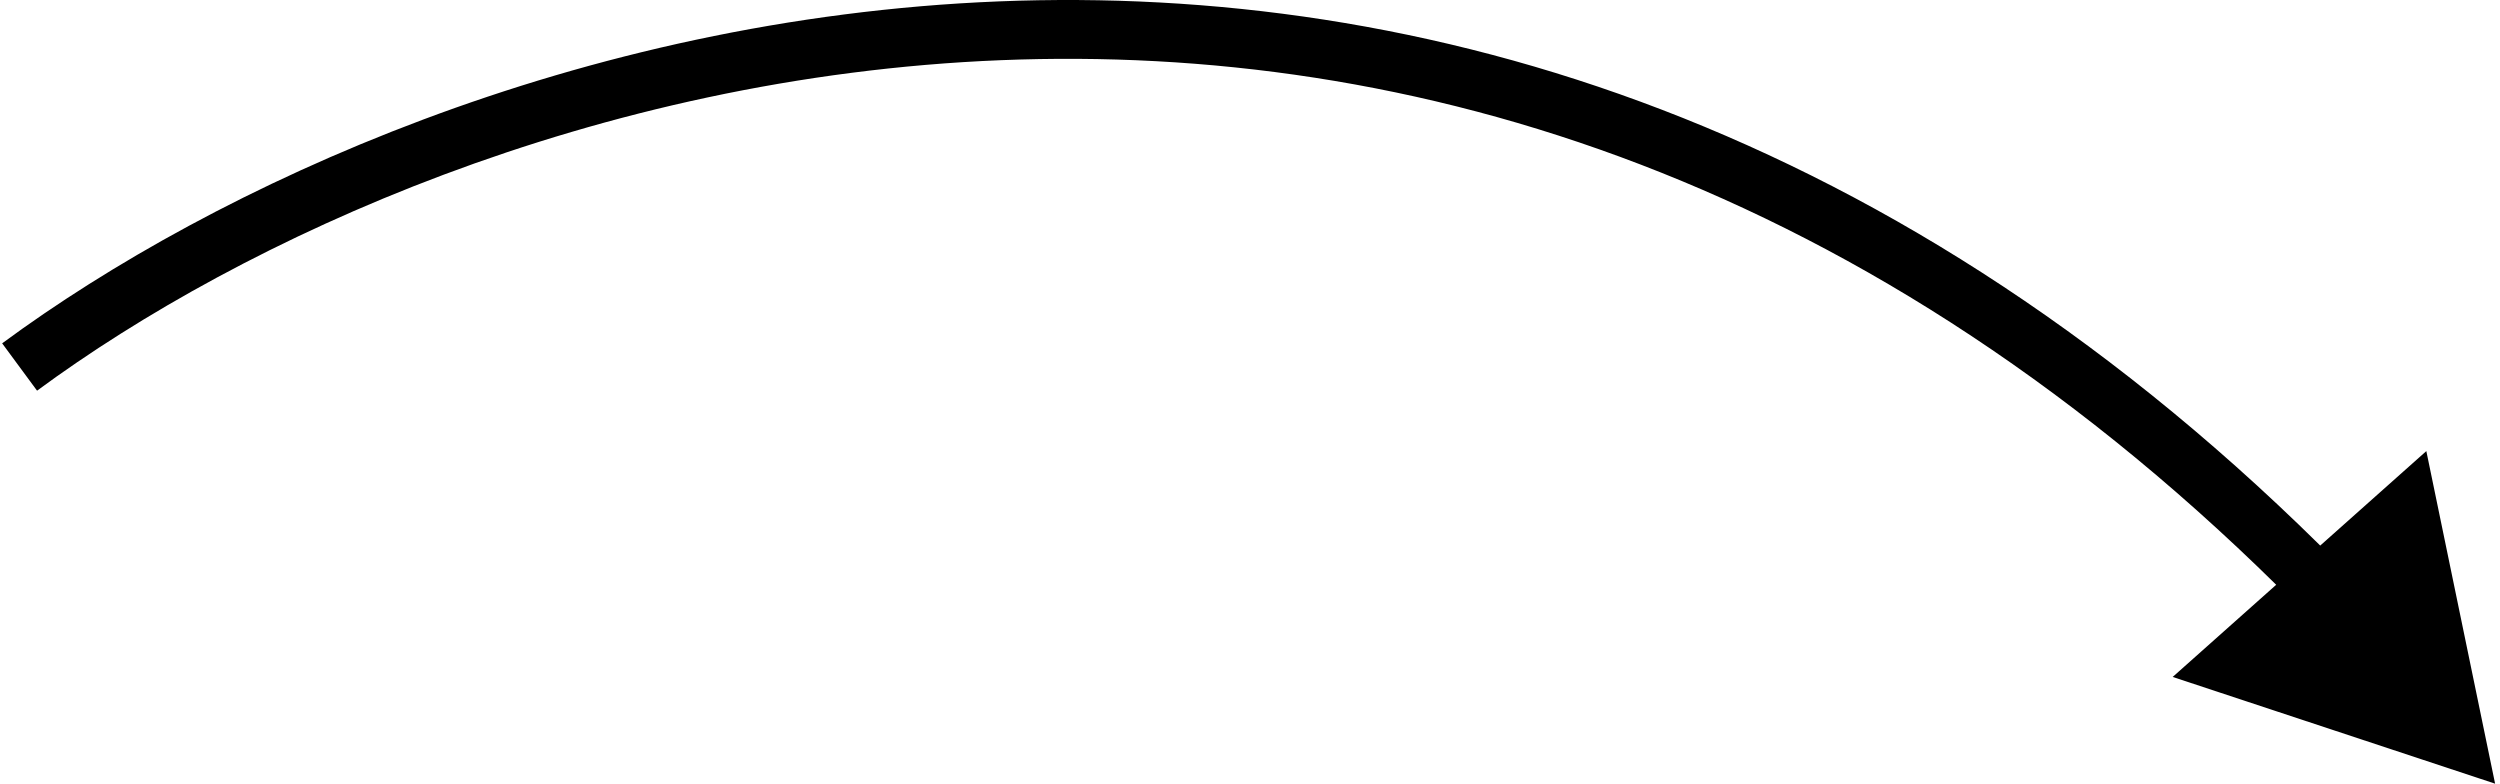 <svg xmlns="http://www.w3.org/2000/svg" width="255" height="80" viewBox="0 0 255 80" fill="none"><path d="M254.5 79.934L221.614 69.048L247.485 46.011L254.5 79.934ZM0.22 35.02C22.003 18.96 59.008 1.861 101.884 0.141C144.882 -1.583 193.658 12.171 238.668 57.651L234.404 61.871C190.631 17.642 143.513 4.476 102.125 6.137C60.616 7.802 24.744 24.394 3.78 39.849L0.22 35.02Z" fill="black"></path></svg>